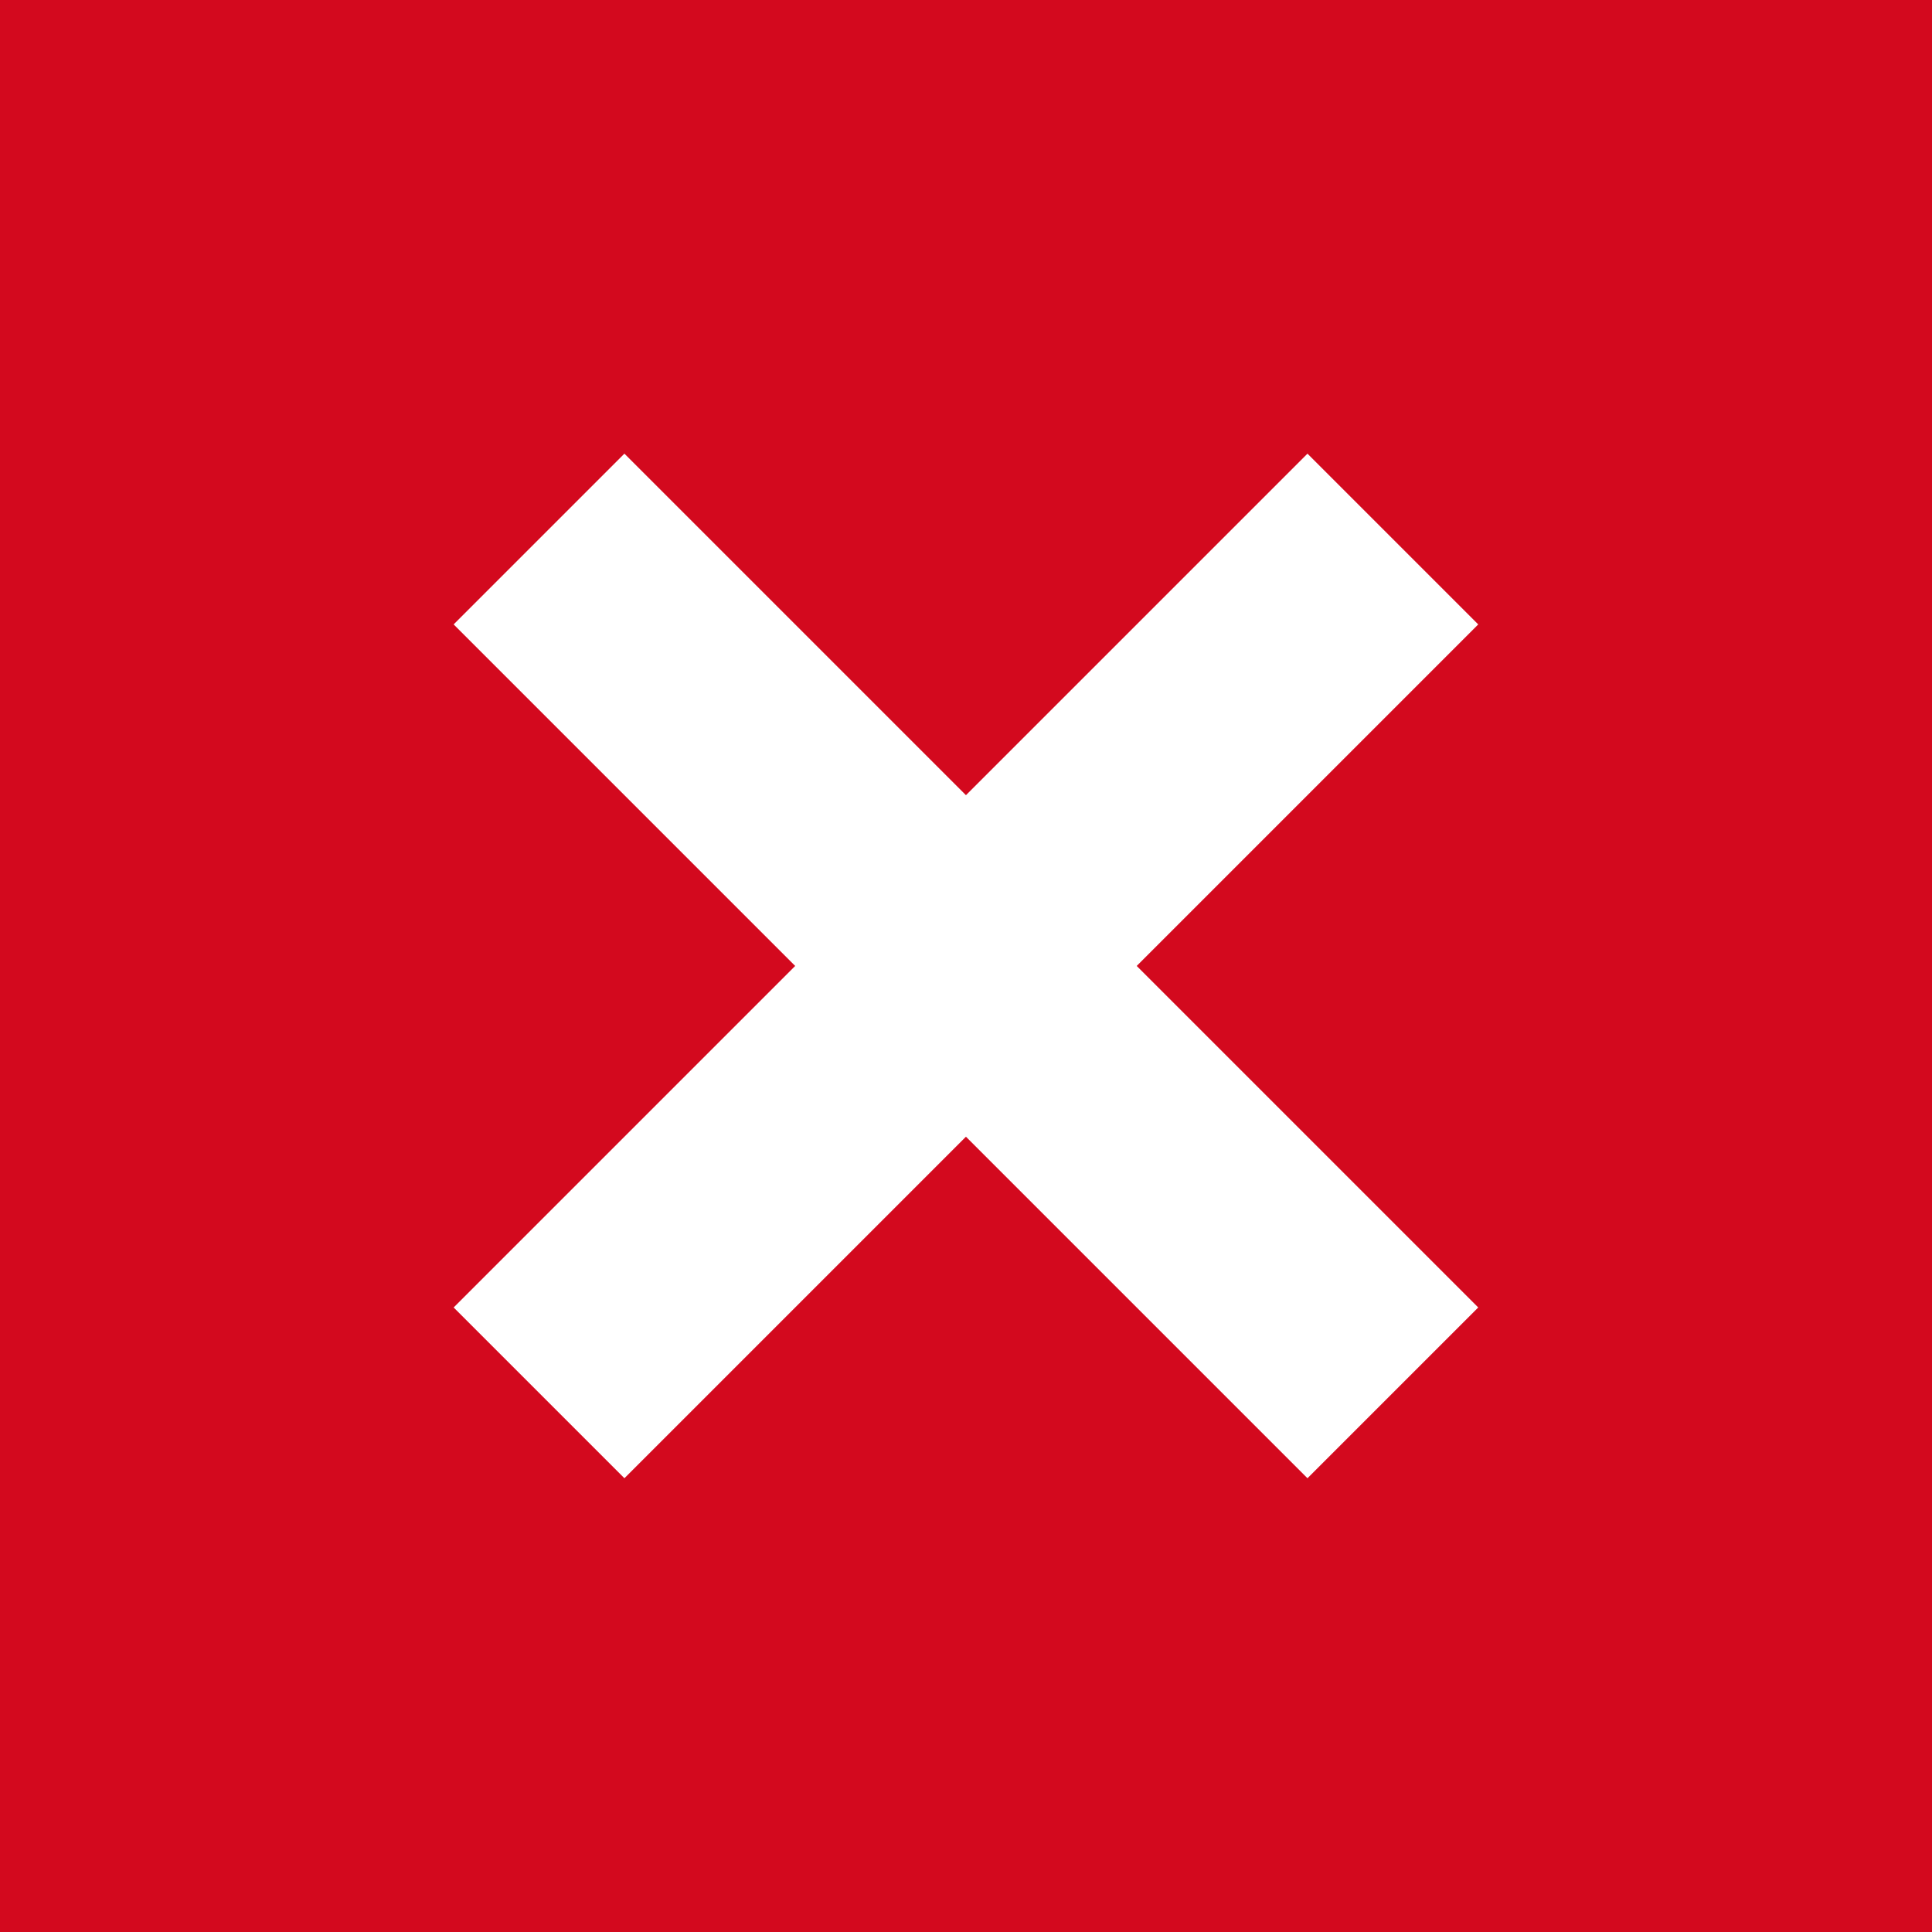 <?xml version="1.0" encoding="utf-8"?>
<!-- Generator: Adobe Illustrator 16.0.0, SVG Export Plug-In . SVG Version: 6.00 Build 0)  -->
<!DOCTYPE svg PUBLIC "-//W3C//DTD SVG 1.1//EN" "http://www.w3.org/Graphics/SVG/1.1/DTD/svg11.dtd">
<svg version="1.1" id="Layer_1" xmlns="http://www.w3.org/2000/svg" xmlns:xlink="http://www.w3.org/1999/xlink" x="0px" y="0px"
	 width="16px" height="16px" viewBox="0 0 16 16" enable-background="new 0 0 16 16" xml:space="preserve">
<rect fill="#d3091e" width="16" height="16"/>
<line fill="none" stroke="#FFFFFF" stroke-width="2" stroke-miterlimit="10" x1="4.464" y1="4.464" x2="11.535" y2="11.535"/>
<line fill="none" stroke="#FFFFFF" stroke-width="2" stroke-miterlimit="10" x1="4.464" y1="11.535" x2="11.535" y2="4.464"/>
</svg>
